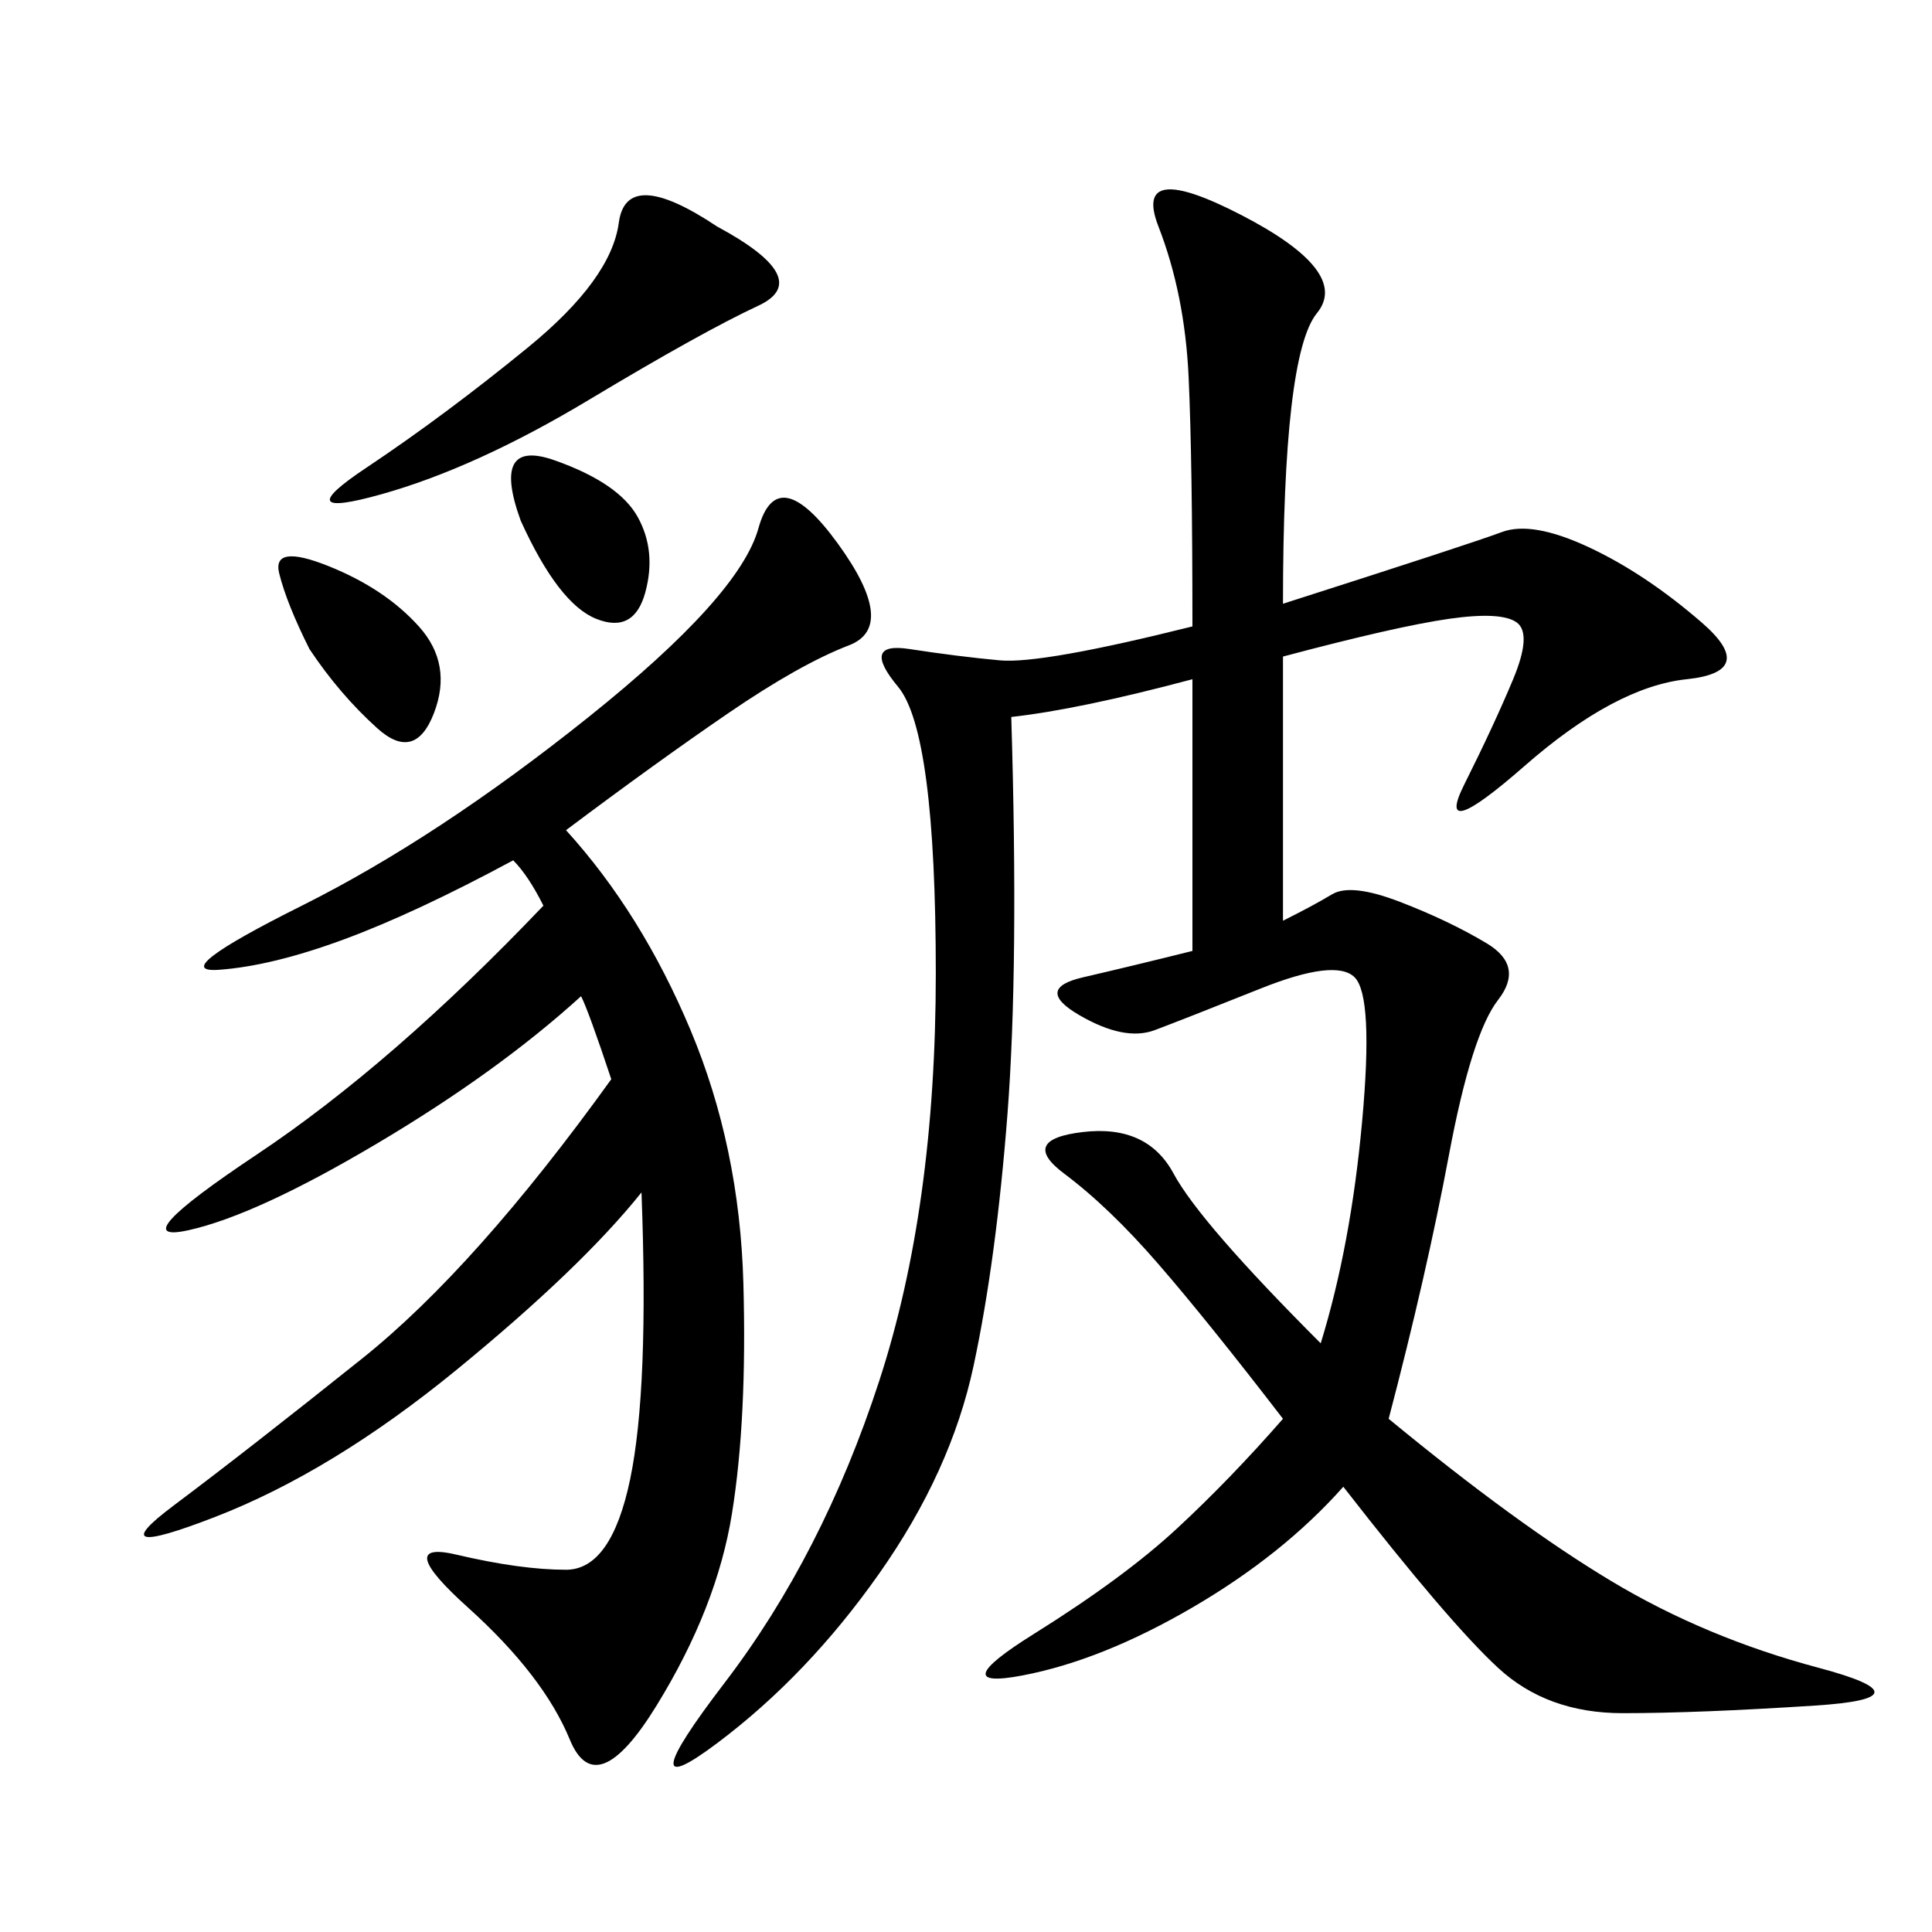 <svg xmlns="http://www.w3.org/2000/svg" xmlns:xlink="http://www.w3.org/1999/xlink" width="300" height="300"><path d="M199.22 142.97Q203.91 140.63 206.84 138.87Q209.77 137.11 217.38 140.04Q225 142.97 230.86 146.48Q236.72 150 232.62 155.27Q228.52 160.55 225 179.30Q221.48 198.05 215.63 220.31L215.63 220.31Q235.55 236.72 250.20 245.51Q264.84 254.30 282.42 258.98Q300 263.67 281.84 264.84Q263.67 266.02 251.95 266.02L251.95 266.02Q240.23 266.02 232.62 258.98Q225 251.95 208.59 230.86L208.59 230.86Q199.22 241.41 185.16 249.61Q171.09 257.81 158.79 260.16Q146.48 262.50 160.55 253.71Q174.61 244.92 182.81 237.30Q191.02 229.69 199.22 220.31L199.22 220.31Q187.50 205.08 179.88 196.29Q172.27 187.50 165.23 182.23Q158.20 176.95 168.16 175.78Q178.13 174.61 182.23 182.23Q186.33 189.84 205.08 208.59L205.08 208.59Q209.77 193.36 211.52 174.02Q213.28 154.69 210.35 151.76Q207.42 148.83 195.70 153.52Q183.98 158.20 179.30 159.96Q174.61 161.72 167.58 157.62Q160.55 153.52 168.16 151.76Q175.78 150 185.16 147.66L185.16 147.66L185.16 105.47Q167.58 110.16 157.03 111.33L157.03 111.33Q158.20 150 156.45 172.85Q154.69 195.70 151.17 212.11Q147.66 228.52 136.52 244.34Q125.39 260.16 111.33 270.70Q97.27 281.25 112.50 261.33Q127.73 241.41 136.52 214.45Q145.31 187.50 145.31 151.17L145.31 151.17Q145.31 113.67 139.45 106.64Q133.59 99.61 141.21 100.78Q148.83 101.95 155.27 102.54Q161.72 103.13 185.16 97.27L185.16 97.27Q185.16 71.48 184.57 58.59Q183.98 45.70 179.88 35.16Q175.78 24.61 192.77 33.40Q209.77 42.19 204.49 48.63Q199.22 55.08 199.22 93.75L199.22 93.75Q228.52 84.38 233.20 82.62Q237.89 80.86 246.68 84.96Q255.47 89.06 264.26 96.68Q273.05 104.30 261.91 105.47Q250.78 106.64 236.72 118.95Q222.66 131.25 227.34 121.88Q232.03 112.50 234.96 105.47Q237.89 98.44 235.55 96.68Q233.20 94.92 225 96.09Q216.80 97.27 199.22 101.95L199.22 101.95L199.22 142.97ZM87.89 128.91Q99.61 141.80 107.23 159.96Q114.84 178.13 115.43 199.22Q116.02 220.31 113.67 234.96Q111.33 249.61 101.95 264.84Q92.58 280.08 88.48 270.12Q84.38 260.16 72.66 249.61Q60.94 239.06 70.90 241.41Q80.86 243.75 87.89 243.75L87.89 243.75Q94.92 243.75 97.85 229.69Q100.78 215.63 99.61 185.16L99.61 185.16Q90.23 196.88 70.90 212.70Q51.56 228.52 33.40 235.55Q15.23 242.58 26.95 233.79Q38.67 225 56.25 210.94Q73.83 196.88 94.92 167.58L94.92 167.58Q91.41 157.03 90.23 154.69L90.23 154.69Q77.34 166.41 58.59 177.54Q39.84 188.67 29.30 191.02Q18.75 193.36 39.84 179.30Q60.94 165.23 84.38 140.63L84.38 140.63Q82.03 135.94 79.69 133.59L79.69 133.59Q64.45 141.80 53.32 145.90Q42.19 150 33.98 150.59Q25.78 151.17 46.88 140.63Q67.97 130.08 91.41 111.33Q114.84 92.58 117.77 82.03Q120.70 71.48 130.08 84.38Q139.45 97.27 131.84 100.20Q124.22 103.13 113.09 110.74Q101.95 118.36 87.89 128.91L87.89 128.91ZM111.33 35.16Q126.56 43.36 117.77 47.46Q108.98 51.56 91.41 62.11Q73.83 72.66 59.18 76.76Q44.53 80.86 56.84 72.66Q69.14 64.45 82.03 53.91Q94.92 43.36 96.09 34.57Q97.27 25.78 111.33 35.16L111.33 35.16ZM48.05 100.78Q44.53 93.75 43.36 89.06Q42.19 84.38 50.98 87.89Q59.77 91.41 65.04 97.27Q70.31 103.13 67.38 110.74Q64.45 118.36 58.59 113.09Q52.73 107.81 48.05 100.78L48.05 100.78ZM80.86 80.86Q76.17 67.97 86.13 71.48Q96.09 75 99.02 80.27Q101.95 85.55 100.20 91.99Q98.44 98.44 92.58 96.09Q86.72 93.75 80.86 80.86L80.86 80.86Z"/></svg>